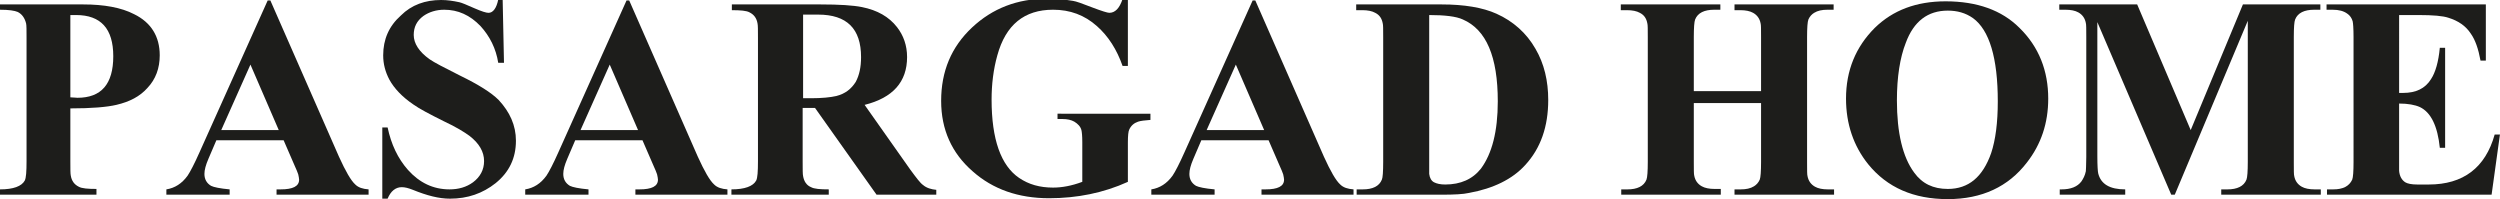 <?xml version="1.0" encoding="utf-8"?>
<!-- Generator: Adobe Illustrator 26.0.1, SVG Export Plug-In . SVG Version: 6.00 Build 0)  -->
<svg version="1.1" id="Слой_1" xmlns="http://www.w3.org/2000/svg" xmlns:xlink="http://www.w3.org/1999/xlink" x="0px" y="0px"
	 viewBox="0 0 565 45" style="enable-background:new 0 0 565 45;" xml:space="preserve">
<style type="text/css">
	.st0{fill:#1D1D1B;}
</style>
<g>
	<path class="st0" d="M36.1,12.5c0,2.9-0.9,5.4-2.8,7.4c-1.7,1.9-4,3.1-7,3.8c-2.1,0.5-5.6,0.8-10.4,0.8v11.9c0,1.8,0,2.9,0.1,3.3
		c0.2,1.2,0.8,2,1.8,2.5c0.7,0.4,2.1,0.5,4,0.5V44H0v-1.2c3,0,4.9-0.7,5.6-2c0.3-0.6,0.4-2,0.4-4.4V8.6c0-1.8,0-2.9-0.1-3.3
		C5.6,4.1,5,3.2,4,2.7C3.3,2.4,2,2.2,0,2.2V1h18.8c4.7,0,8.6,0.7,11.5,2.2C34.2,5.1,36.1,8.3,36.1,12.5z M25.6,12.7
		c0-6.2-2.8-9.3-8.4-9.3h-1.3v18.6c0.7,0,1.2,0.1,1.6,0.1C22.9,22.1,25.6,19,25.6,12.7z"/>
	<path class="st0" d="M83.3,44H62.5v-1.2h0.9c2.8,0,4.2-0.7,4.2-2.2c0-0.3-0.1-0.7-0.2-1.2c-0.1-0.3-0.4-1.1-1-2.4l-2.3-5.3H48.9
		l-1.8,4.2c-0.6,1.4-0.9,2.5-0.9,3.4c0,1.2,0.5,2.1,1.5,2.7c0.6,0.3,2,0.6,4.2,0.8V44H37.6v-1.2c1.9-0.3,3.5-1.3,4.8-3.1
		c0.6-0.9,1.5-2.6,2.7-5.3L60.5,0.1h0.6l15.5,35.3c1.5,3.3,2.7,5.4,3.7,6.3c0.7,0.7,1.7,1,3,1.1V44z M63,29.4l-6.4-14.8L50,29.4H63z
		"/>
	<path class="st0" d="M116.6,31.8c0,3.9-1.5,7.1-4.6,9.6c-2.9,2.3-6.3,3.5-10.3,3.5c-2.5,0-5.2-0.7-8.4-2c-1-0.4-1.8-0.6-2.5-0.6
		c-1.4,0-2.5,0.9-3.2,2.6h-1.2V28.8h1.2c0.8,3.8,2.3,7,4.6,9.6c2.6,2.9,5.7,4.4,9.4,4.4c2,0,3.8-0.5,5.3-1.6
		c1.6-1.2,2.5-2.8,2.5-4.8c0-2.1-1.1-4-3.3-5.7c-1.1-0.8-3-2-5.8-3.3c-3.2-1.6-5.5-2.8-6.9-3.8c-2.5-1.7-4.3-3.6-5.4-5.6
		c-0.9-1.7-1.4-3.5-1.4-5.5c0-3.6,1.3-6.6,4-9C93,1.1,96.1,0,99.7,0c1.4,0,2.7,0.2,4.1,0.5c0.5,0.1,1.7,0.6,3.5,1.4
		c1.6,0.7,2.6,1,3.1,1c1,0,1.8-1,2.2-3h1l0.3,14.3h-1.3c-0.5-3.2-1.9-6-4-8.3c-2.4-2.5-5.1-3.7-8.2-3.7c-1.8,0-3.4,0.5-4.7,1.4
		c-1.5,1.1-2.2,2.5-2.2,4.3c0,1.9,1.2,3.8,3.6,5.5c1,0.7,3.3,1.9,6.9,3.7c4.1,2,7,3.8,8.7,5.5C115.2,25.3,116.6,28.3,116.6,31.8z"/>
	<path class="st0" d="M164.4,44h-20.8v-1.2h0.9c2.8,0,4.2-0.7,4.2-2.2c0-0.3-0.1-0.7-0.2-1.2c-0.1-0.3-0.4-1.1-1-2.4l-2.3-5.3h-15.2
		l-1.8,4.2c-0.6,1.4-0.9,2.5-0.9,3.4c0,1.2,0.5,2.1,1.5,2.7c0.6,0.3,2,0.6,4.2,0.8V44h-14.3v-1.2c1.9-0.3,3.5-1.3,4.8-3.1
		c0.6-0.9,1.5-2.6,2.7-5.3l15.4-34.3h0.6l15.5,35.3c1.5,3.3,2.7,5.4,3.7,6.3c0.7,0.7,1.7,1,3,1.1V44z M144.2,29.4l-6.4-14.8
		l-6.6,14.8H144.2z"/>
	<path class="st0" d="M211.7,44h-13.6l-13.9-19.6h-2.8v12.1c0,1.8,0,2.9,0.1,3.3c0.2,1.2,0.8,2.1,1.8,2.5c0.7,0.4,2.1,0.5,4,0.5V44
		h-22v-1.2c3,0,4.9-0.7,5.6-2c0.3-0.6,0.4-2,0.4-4.4V8.6c0-1.8,0-2.9-0.1-3.3c-0.2-1.2-0.8-2-1.8-2.5c-0.7-0.4-2.1-0.5-4-0.5V1h20
		c4.3,0,7.4,0.2,9.4,0.6c3.5,0.7,6.1,2.2,7.9,4.5c1.5,1.9,2.3,4.2,2.3,6.8c0,5.6-3.2,9.2-9.6,10.8l10.3,14.6
		c1.4,1.9,2.3,3.1,2.9,3.5c0.8,0.7,1.9,1,3,1.1V44z M194.6,12.9c0-6.4-3.2-9.6-9.7-9.6h-3.4v18.9h1.8c2.5,0,4.4-0.2,5.7-0.5
		c2-0.5,3.4-1.6,4.4-3.2C194.2,17,194.6,15.2,194.6,12.9z"/>
	<path class="st0" d="M260,27.1c-1.3,0.1-2.2,0.2-2.8,0.4c-0.9,0.3-1.6,0.9-2,1.8c-0.2,0.4-0.3,1.4-0.3,2.9v8.9
		c-5.5,2.5-11.5,3.7-17.8,3.7c-6.9,0-12.7-2-17.3-6.1c-4.7-4.1-7.1-9.4-7.1-15.9c0-6.7,2.3-12.2,7-16.6c4.6-4.3,10.2-6.5,17-6.5
		c2.1,0,4,0.2,5.8,0.5c0.7,0.1,2.1,0.6,4.4,1.5c2.1,0.8,3.4,1.2,3.8,1.2c1.3,0,2.3-1,3-3.1h1.2v15.1h-1.2c-1.3-3.7-3.2-6.7-5.8-9
		c-2.8-2.5-6.1-3.7-9.9-3.7c-6.5,0-10.7,3.4-12.6,10.3c-0.9,3.2-1.3,6.6-1.3,10c0,9,2.1,14.9,6.2,17.7c2.2,1.5,4.7,2.2,7.7,2.2
		c2,0,4.2-0.4,6.6-1.3v-9c0-1.4-0.1-2.3-0.2-2.7c-0.2-0.8-0.8-1.4-1.6-1.9c-0.7-0.4-1.6-0.6-2.7-0.6h-1.1v-1.2H260V27.1z"/>
	<path class="st0" d="M305.9,44h-20.8v-1.2h0.9c2.8,0,4.2-0.7,4.2-2.2c0-0.3-0.1-0.7-0.2-1.2c-0.1-0.3-0.4-1.1-1-2.4l-2.3-5.3h-15.2
		l-1.8,4.2c-0.6,1.4-0.9,2.5-0.9,3.4c0,1.2,0.5,2.1,1.5,2.7c0.6,0.3,2,0.6,4.2,0.8V44h-14.3v-1.2c1.9-0.3,3.5-1.3,4.8-3.1
		c0.6-0.9,1.5-2.6,2.7-5.3l15.4-34.3h0.6l15.5,35.3c1.5,3.3,2.7,5.4,3.7,6.3c0.7,0.7,1.7,1,3,1.1V44z M285.7,29.4l-6.4-14.8
		l-6.6,14.8H285.7z"/>
	<path class="st0" d="M349.9,22.6c0,6-1.7,10.9-5.2,14.7c-2.9,3.2-7.2,5.3-12.7,6.3c-1.3,0.3-3.4,0.4-6.1,0.4h-19.3v-1.2h1.4
		c2.2,0,3.7-0.7,4.3-2.2c0.2-0.4,0.3-1.8,0.3-4V8.4c0-1.8,0-2.8-0.1-3.1c-0.2-1.1-0.7-1.9-1.7-2.4c-0.7-0.4-1.7-0.6-2.9-0.6h-1.4V1
		h19.3c5.1,0,9.3,0.7,12.4,2.1c3.8,1.7,6.8,4.4,8.8,7.9C349,14.4,349.9,18.3,349.9,22.6z M338.5,22.9c0-10.1-2.6-16.2-7.9-18.5
		c-1.5-0.7-4.1-1-7.6-1V37c0,1.4,0,2.1,0,2.3c0.1,0.9,0.5,1.6,1.1,1.9c0.6,0.3,1.4,0.5,2.5,0.5c3.5,0,6.2-1.2,8.1-3.6
		C337.2,34.7,338.5,29.7,338.5,22.9z"/>
	<path class="st0" d="M414.5,44H392v-1.2h1.4c1.2,0,2.2-0.2,3-0.7c0.5-0.3,1-0.8,1.3-1.5c0.2-0.5,0.3-1.9,0.3-4V23.3h-15.2v13.3
		c0,1.7,0,2.8,0.1,3.1c0.2,1.1,0.8,1.9,1.7,2.4c0.7,0.4,1.7,0.6,2.9,0.6h1.4V44h-22.5v-1.2h1.4c2.2,0,3.7-0.7,4.3-2.2
		c0.2-0.5,0.3-1.9,0.3-4V8.4c0-1.8,0-2.8-0.1-3.1c-0.2-1.1-0.7-1.9-1.7-2.4c-0.7-0.4-1.7-0.6-2.9-0.6h-1.4V1h22.5v1.2h-1.4
		c-2.2,0-3.7,0.7-4.3,2.2c-0.2,0.5-0.3,1.9-0.3,4v12.2h15.2V8.4c0-1.8,0-2.8-0.1-3.1c-0.2-1.1-0.8-1.9-1.7-2.4
		c-0.7-0.4-1.7-0.6-2.9-0.6H392V1h22.4v1.2h-1.4c-1.2,0-2.2,0.2-3,0.7c-0.5,0.3-1,0.8-1.3,1.5c-0.2,0.5-0.3,1.9-0.3,4v28.3
		c0,1.8,0,2.8,0.1,3.1c0.2,1.1,0.8,1.9,1.7,2.4c0.7,0.4,1.7,0.6,2.9,0.6h1.4V44z"/>
	<path class="st0" d="M462.9,22.3c0,5.5-1.6,10.3-4.8,14.4c-4.2,5.5-10.2,8.3-17.9,8.3c-7.7,0-13.7-2.6-18-7.9
		c-3.3-4.1-5-9.1-5-14.8c0-6.4,2.2-11.7,6.5-16c4.1-4,9.4-6,16-6c7.1,0,12.7,2,16.7,6C460.8,10.6,462.9,16,462.9,22.3z M451.5,22.9
		c0-9.8-1.9-16.1-5.6-18.8c-1.7-1.2-3.6-1.7-5.7-1.7c-4.5,0-7.7,2.4-9.5,7.3c-1.3,3.3-2,7.7-2,13c0,7.3,1.3,12.8,3.9,16.3
		c1.8,2.5,4.3,3.7,7.6,3.7c4.7,0,7.9-2.7,9.8-8.1C451,31.6,451.5,27.7,451.5,22.9z"/>
	<path class="st0" d="M524.4,44H502v-1.2h1.4c2.2,0,3.7-0.7,4.3-2.2c0.2-0.5,0.3-1.9,0.3-4V4.7L491.5,44h-0.8L474,5v30.3
		c0,2.2,0.1,3.5,0.2,3.9c0.6,2.4,2.6,3.6,6.1,3.6V44h-14.8v-1.2h0.4c2.1,0,3.6-0.6,4.5-1.8c0.4-0.6,0.8-1.3,1-2.3
		c0-0.2,0.1-1.3,0.1-3.2V8.3c0-1.7,0-2.8-0.1-3.1c-0.2-1.1-0.8-1.9-1.7-2.4c-0.7-0.4-1.7-0.6-2.9-0.6h-1.4V1h17.6l12.1,28.4L506.9,1
		h17.5v1.2H523c-2.2,0-3.7,0.7-4.3,2.2c-0.2,0.5-0.3,1.8-0.3,4v28.3c0,1.8,0,2.8,0.1,3.1c0.2,1.1,0.8,1.9,1.7,2.4
		c0.7,0.4,1.7,0.6,2.9,0.6h1.4V44z"/>
	<path class="st0" d="M565,30.3L563.1,44h-37.2v-1.2h1.4c2.2,0,3.6-0.7,4.3-2.2c0.2-0.5,0.3-1.9,0.3-4V8.4c0-2-0.1-3.2-0.2-3.6
		c-0.2-0.7-0.6-1.3-1.2-1.7c-0.8-0.6-1.9-0.9-3.3-0.9h-1.4V1h36v12.7h-1.2c-0.5-2.7-1.2-4.7-2.2-6.1c-1.1-1.7-2.8-2.9-5.1-3.6
		c-1.2-0.4-3.4-0.6-6.7-0.6h-4.4V21h0.9c2.9,0,5-1,6.3-3.1c1-1.5,1.7-3.9,2-7.1h1.2v22.6h-1.2c-0.5-4.9-2-8-4.5-9.2
		c-1.1-0.5-2.7-0.8-4.7-0.8v12.1c0,1.9,0,2.9,0,3.1c0.1,1.2,0.6,2.1,1.4,2.6c0.5,0.3,1.4,0.5,2.7,0.5h2.6c7.8,0,12.8-3.8,14.9-11.3
		H565z"/>
</g>
</svg>
